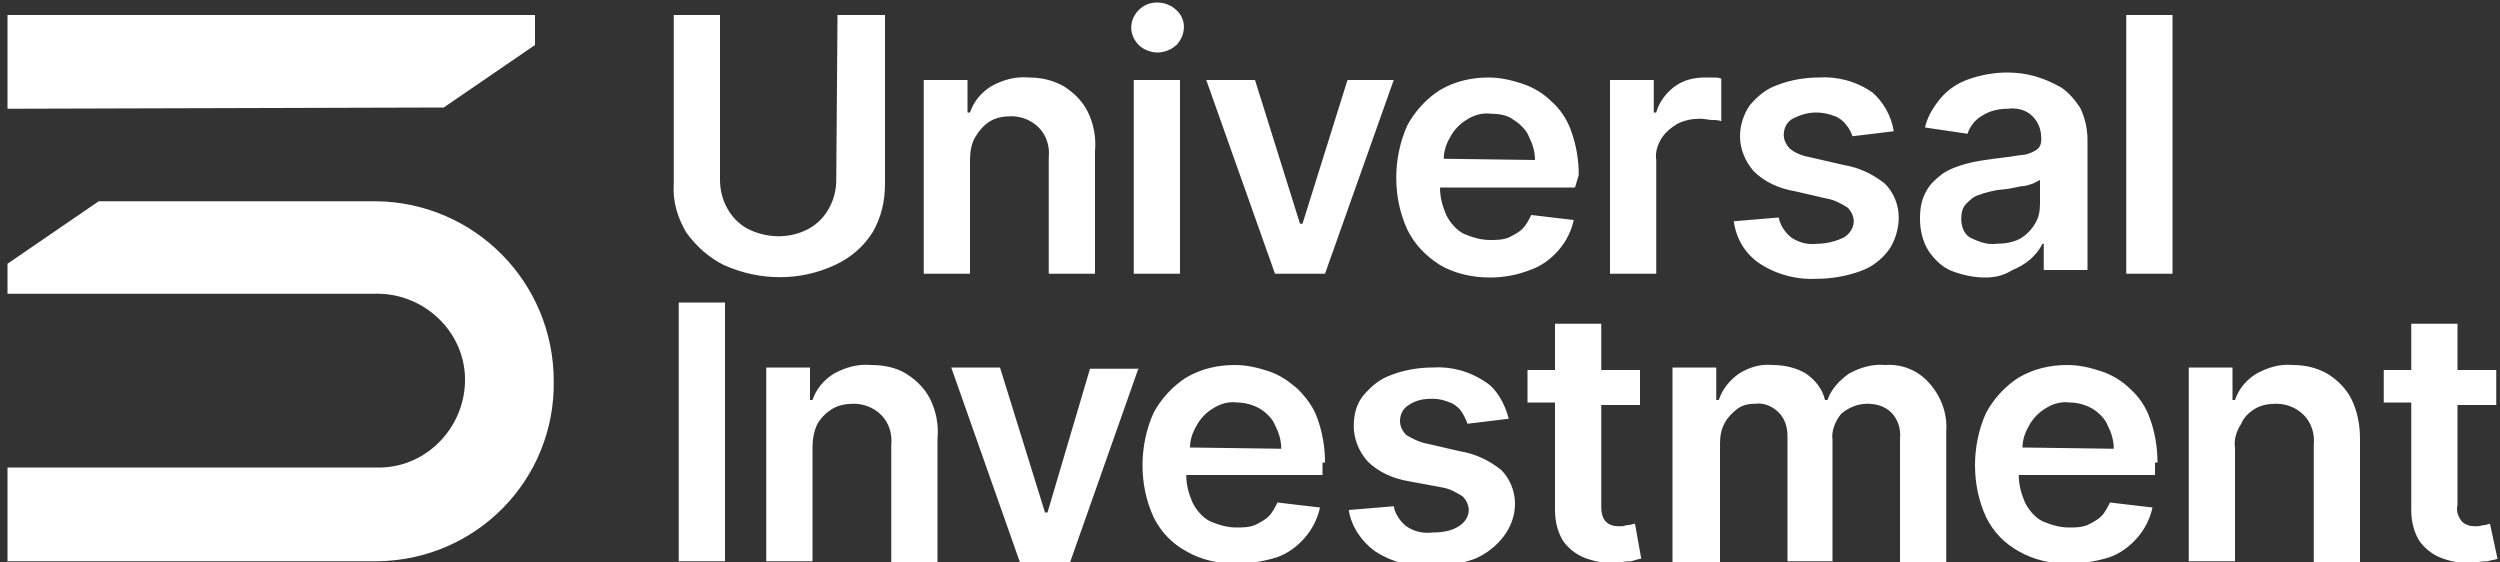 <svg version="1.1" id="Ebene_1" xmlns="http://www.w3.org/2000/svg" x="0" y="0" viewBox="0 0 200 45" style="enable-background:new 0 0 200 45" xml:space="preserve"><rect x="0" y="0" width="200" height="45" fill="#333333" stroke="none"/><style>.st0{fill:#fff}</style><path class="st0" d="M67 1.2h3.8v13.5c0 1.4-.3 2.7-1 3.9-.7 1.1-1.7 2-3 2.6-2.8 1.3-6 1.3-8.9 0-1.2-.6-2.2-1.5-3-2.6-.7-1.2-1.1-2.5-1-3.9V1.2h3.7v13.2c0 .8.2 1.6.6 2.3.4.7.9 1.2 1.6 1.6 1.6.8 3.4.8 4.9 0 .7-.4 1.2-.9 1.6-1.6s.6-1.5.6-2.3L67 1.2zM77.6 12.8v9.1h-3.7V6.4h3.5V9h.2c.3-.9.9-1.6 1.7-2.1.9-.5 1.9-.8 3-.7 1 0 1.9.2 2.8.7.8.5 1.5 1.2 1.9 2 .5 1 .7 2.1.6 3.2v9.8h-3.7v-9.3c.1-.9-.2-1.8-.8-2.4-.6-.6-1.4-.9-2.2-.9-.6 0-1.2.1-1.7.4s-.9.8-1.2 1.3c-.3.5-.4 1.2-.4 1.8zM92.6 4.2c-.5 0-1.1-.2-1.5-.6-.4-.4-.6-.9-.6-1.4s.2-1 .6-1.4c.4-.4.9-.6 1.5-.6.5 0 1.1.2 1.5.6.8.7.8 1.9.1 2.7 0 .1-.1.1-.1.1-.4.4-1 .6-1.5.6zm-1.9 17.7V6.4h3.7v15.5h-3.7zM111.5 6.4 106 21.9h-4L96.5 6.4h3.9l3.6 11.5h.2l3.6-11.5h3.7zM126.3 14c0-1.2-.2-2.4-.6-3.5-.3-.9-.9-1.8-1.6-2.4-.6-.6-1.4-1.1-2.3-1.4-.9-.3-1.8-.5-2.7-.5-1.4 0-2.7.3-3.9 1-1.1.7-2 1.7-2.6 2.8-.6 1.3-.9 2.8-.9 4.2 0 1.5.3 2.9.9 4.2.6 1.2 1.5 2.1 2.6 2.8 1.2.7 2.6 1 4 1 1.1 0 2.2-.2 3.2-.6.9-.3 1.7-.9 2.3-1.6s1-1.5 1.2-2.4l-3.4-.4c-.2.4-.4.8-.7 1.1-.3.3-.7.5-1.1.7-.5.2-1 .2-1.5.2-.7 0-1.4-.2-2.1-.5-.6-.3-1.1-.9-1.4-1.5-.3-.7-.5-1.4-.5-2.2H126l.3-1zm-10.8-1.3c0-.6.2-1.2.5-1.7.3-.6.8-1.1 1.3-1.4.6-.4 1.3-.6 2-.5.6 0 1.3.1 1.8.5.5.3 1 .8 1.2 1.3.3.6.5 1.2.5 1.9l-7.3-.1zM128.8 21.9V6.4h3.5V9h.2c.2-.8.8-1.6 1.5-2.1s1.5-.7 2.4-.7h.7c.2 0 .4 0 .6.1v3.4c-.2-.1-.5-.1-.7-.1-.3 0-.6-.1-1-.1-.6 0-1.2.1-1.8.4-.5.3-1 .7-1.3 1.2s-.5 1.1-.4 1.7v9.1h-3.7zM151.5 10.5l-3.3.4c-.1-.3-.3-.7-.5-.9-.2-.3-.6-.6-.9-.7-.5-.2-1-.3-1.5-.3-.7 0-1.3.2-1.9.5-.5.3-.7.8-.7 1.3 0 .4.2.8.5 1.1.5.4 1.1.6 1.7.7l2.6.6c1.2.2 2.3.7 3.3 1.5.7.7 1.1 1.7 1.1 2.7 0 .9-.3 1.9-.8 2.6-.6.8-1.4 1.4-2.3 1.7-1.1.4-2.3.6-3.4.6-1.6.1-3.2-.3-4.6-1.2-1.2-.8-1.9-2-2.1-3.4l3.6-.3c.1.6.5 1.2 1 1.6.6.4 1.3.6 2.1.5.7 0 1.5-.2 2.1-.5.5-.3.8-.8.8-1.3 0-.4-.2-.8-.5-1.1-.5-.3-1-.6-1.6-.7l-2.6-.6c-1.2-.2-2.4-.7-3.3-1.6-.7-.8-1.1-1.8-1.1-2.8 0-.9.3-1.8.8-2.5.6-.7 1.3-1.3 2.2-1.6 1-.4 2.2-.6 3.3-.6 1.5-.1 3 .3 4.3 1.2.8.7 1.5 1.8 1.7 3.1zM158.8 22.2c-.9 0-1.8-.2-2.6-.5s-1.4-.9-1.9-1.6c-.5-.8-.7-1.7-.7-2.6 0-.8.1-1.5.5-2.2.3-.6.8-1 1.3-1.4.6-.4 1.2-.6 1.9-.8.7-.2 1.5-.3 2.2-.4.9-.1 1.6-.2 2.2-.3.4 0 .9-.2 1.2-.4.3-.2.4-.5.4-.8v-.1c0-.7-.2-1.3-.7-1.8s-1.2-.7-2-.6c-.8 0-1.5.2-2.1.6-.5.3-.9.8-1.1 1.4l-3.4-.5c.2-.9.7-1.7 1.3-2.4.6-.7 1.4-1.2 2.3-1.5.9-.3 1.9-.5 3-.5.7 0 1.5.1 2.2.3s1.4.5 2.1.9c.6.4 1.1 1 1.5 1.6.4.8.6 1.7.6 2.6v10.4h-3.5v-2.1h-.1c-.5 1-1.4 1.7-2.4 2.1-.8.5-1.5.6-2.2.6zm.9-2.7c.7 0 1.3-.1 1.9-.4.5-.3.9-.7 1.2-1.2s.4-1 .4-1.6v-1.9l-.6.3c-.3.1-.6.2-.9.2l-1 .2-.9.1c-.5.1-1 .2-1.5.4-.4.1-.7.4-1 .7-.3.3-.4.7-.4 1.2 0 .6.2 1.2.7 1.5.8.4 1.5.6 2.1.5zM173.8 1.2v20.7h-3.7V1.2h3.7zM58 24.2v20.7h-3.7V24.2H58zM65 35.8v9.1h-3.7V29.4h3.5V32h.2c.3-.9.9-1.6 1.7-2.1.9-.5 1.9-.8 3-.7 1 0 2 .2 2.8.7s1.5 1.2 1.9 2c.5 1 .7 2.1.6 3.2V45h-3.7v-9.4c.1-.9-.2-1.8-.8-2.4-.6-.6-1.4-.9-2.2-.9-.6 0-1.2.1-1.7.4-.5.3-.9.7-1.2 1.2-.3.6-.4 1.3-.4 1.9zM91.1 29.4 85.6 45h-4l-5.5-15.6H80L83.6 41h.2l3.4-11.5h3.9zM106 37c0-1.2-.2-2.4-.6-3.5-.3-.9-.9-1.7-1.6-2.4-.7-.6-1.4-1.1-2.3-1.4-.9-.3-1.8-.5-2.7-.5-1.4 0-2.7.3-3.9 1-1.1.7-2 1.7-2.6 2.8-.6 1.3-.9 2.8-.9 4.2 0 1.5.3 2.9.9 4.2.6 1.2 1.5 2.1 2.6 2.7 1.2.7 2.6 1 4 1 1.1 0 2.2-.2 3.2-.5.9-.3 1.7-.9 2.3-1.6.6-.7 1-1.5 1.2-2.4l-3.4-.4c-.2.4-.4.8-.7 1.1-.3.3-.7.5-1.1.7-.5.2-1 .2-1.5.2-.7 0-1.4-.2-2.1-.5-.6-.3-1.1-.9-1.4-1.5-.3-.7-.5-1.4-.5-2.2h10.9v-1h.2zm-10.8-1.2c0-.6.2-1.2.5-1.7.3-.6.8-1.1 1.3-1.4.6-.4 1.3-.6 2-.5.6 0 1.3.2 1.8.5s1 .8 1.2 1.3c.3.6.5 1.2.5 1.9l-7.3-.1zM120.7 33.5l-3.3.4c-.1-.3-.3-.7-.5-1-.2-.3-.6-.6-.9-.7-.5-.2-.9-.3-1.4-.3-.7 0-1.3.1-1.9.5-.5.3-.7.8-.7 1.3 0 .4.2.8.5 1.1.5.3 1.1.6 1.7.7l2.6.6c1.2.2 2.3.7 3.3 1.5.7.7 1.1 1.7 1.1 2.7 0 .9-.3 1.8-.9 2.6-.6.8-1.4 1.4-2.3 1.8-1.1.4-2.3.6-3.4.6-1.6.1-3.2-.3-4.6-1.2-1.1-.8-1.9-2-2.1-3.3l3.6-.3c.1.6.5 1.2 1 1.6.6.4 1.3.6 2.1.5.7 0 1.5-.1 2.1-.5.5-.3.8-.8.8-1.3 0-.4-.2-.8-.5-1.1-.5-.3-1-.6-1.6-.7l-2.7-.5c-1.2-.2-2.4-.7-3.3-1.6-.7-.8-1.1-1.8-1.1-2.8 0-.9.2-1.8.8-2.5.6-.7 1.3-1.3 2.2-1.6 1-.4 2.2-.6 3.3-.6 1.5-.1 3 .3 4.3 1.2.8.5 1.5 1.7 1.8 2.9zM130.8 41.9c-.2 0-.3.1-.5.1s-.4.1-.6.1c-.3 0-.6 0-.8-.1-.3-.1-.5-.3-.6-.5-.2-.4-.2-.7-.2-1.1v-8h3.1v-2.8h-3.1v-3.7h-3.7v3.7h-2.2v2.6h2.2v8.6c0 .9.2 1.7.6 2.4.4.6 1 1.1 1.7 1.4.8.3 1.6.5 2.5.4.4 0 .9-.1 1.3-.1.4-.1.6-.2.8-.2l-.5-2.8zM133.8 44.9V29.4h3.5V32h.2c.3-.9.9-1.6 1.6-2.1.8-.5 1.7-.8 2.7-.7.9 0 1.9.2 2.7.7.7.5 1.3 1.2 1.5 2.1h.2c.3-.9 1-1.6 1.7-2.1.9-.5 1.9-.8 2.9-.7 1.3-.1 2.6.4 3.5 1.4 1 1.1 1.5 2.5 1.4 3.9V45H152v-9.9c.1-.8-.2-1.6-.7-2.1s-1.2-.7-1.9-.7c-.8 0-1.5.3-2.1.8-.5.6-.8 1.4-.7 2.1v9.7H143v-10c0-.7-.2-1.4-.7-1.9s-1.2-.8-1.9-.7c-.5 0-1 .1-1.4.4-.4.3-.8.7-1 1.1-.3.5-.4 1.1-.4 1.7V45h-3.8zM172.6 37c0-1.2-.2-2.4-.6-3.5-.3-.9-.9-1.8-1.6-2.4-.6-.6-1.4-1.1-2.3-1.4-.9-.3-1.8-.5-2.7-.5-1.4 0-2.7.3-3.9 1-1.1.7-2 1.7-2.6 2.8-.6 1.3-.9 2.8-.9 4.2 0 1.5.3 2.9.9 4.2.6 1.2 1.5 2.1 2.6 2.7 1.2.7 2.6 1 4 1 1.1 0 2.2-.2 3.2-.5.9-.3 1.7-.9 2.3-1.6s1-1.5 1.2-2.4l-3.4-.4c-.2.4-.4.8-.7 1.1-.3.3-.7.5-1.1.7-.5.2-1 .2-1.5.2-.7 0-1.4-.2-2.1-.5-.6-.3-1.1-.9-1.4-1.5-.3-.7-.5-1.4-.5-2.2h10.9v-1h.2zm-10.8-1.2c0-.6.2-1.2.5-1.7.3-.6.8-1.1 1.3-1.4.6-.4 1.3-.6 2-.5.6 0 1.3.2 1.8.5s1 .8 1.2 1.3c.3.6.5 1.2.5 1.9l-7.3-.1zM178.8 35.8v9.1h-3.7V29.4h3.5V32h.2c.3-.9.9-1.6 1.7-2.1.9-.5 1.9-.8 2.9-.7 1 0 1.9.2 2.8.7.8.5 1.5 1.2 1.9 2 .5 1 .7 2.1.7 3.2V45h-3.7v-9.4c.1-.9-.2-1.8-.8-2.4s-1.4-.9-2.2-.9c-.6 0-1.2.1-1.7.4-.5.3-.9.7-1.1 1.2-.4.6-.6 1.3-.5 1.9zM199.2 41.9c-.1 0-.3.1-.4.1-.2 0-.4.1-.6.1-.3 0-.6 0-.8-.1-.3-.1-.5-.3-.6-.5-.2-.3-.3-.7-.2-1.1v-8h3.1v-2.8h-3.1v-3.7h-3.7v3.7h-2.2v2.6h2.2v8.6c0 .9.2 1.7.6 2.4.4.6 1 1.1 1.7 1.4.8.3 1.6.5 2.5.4.4 0 .9-.1 1.3-.1.3-.1.6-.1.8-.2l-.6-2.8zM44.3 30.5c0-7.9-6.3-14.3-14.2-14.4H7.9l-7.3 5v2.4H30c3.8-.1 7.1 2.9 7.2 6.7.1 3.8-2.9 7.1-6.7 7.2H.6v7.5h29.6c7.9-.1 14.2-6.5 14.1-14.4M.6 1.2v7.5l34.9-.1 7.3-5V1.2z"/></svg>
